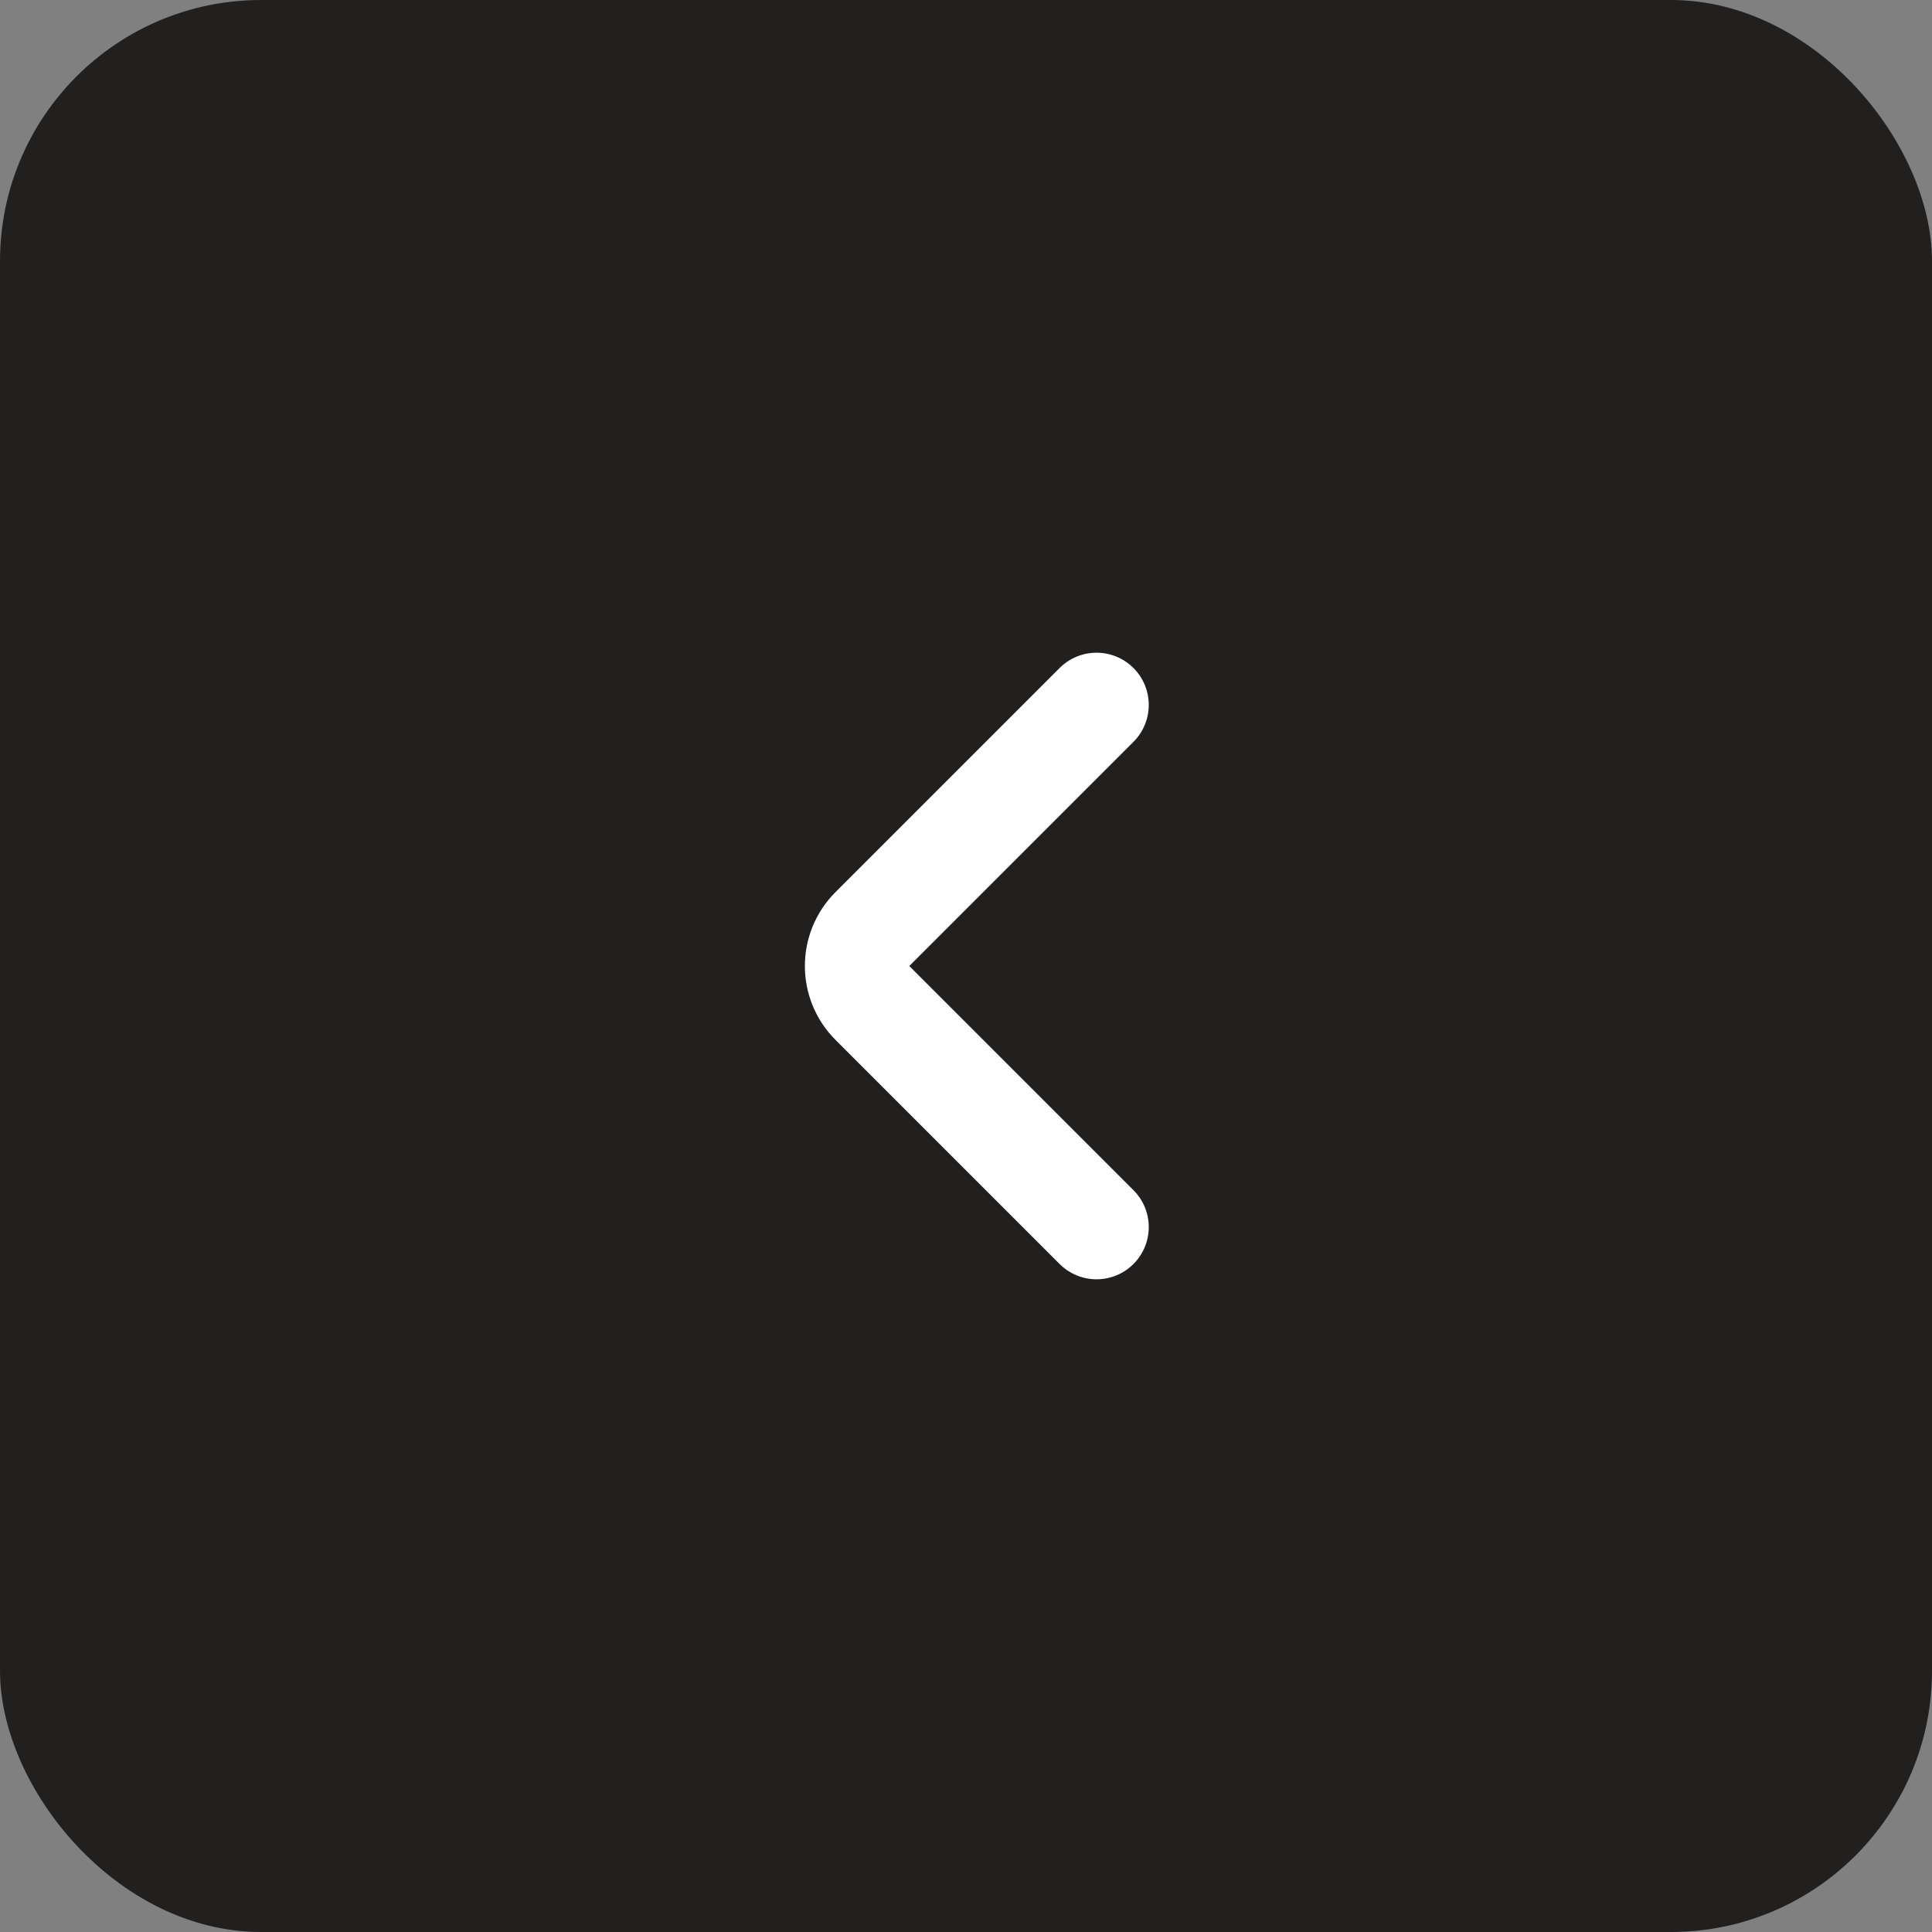 <?xml version="1.0" encoding="UTF-8"?> <svg xmlns="http://www.w3.org/2000/svg" width="37" height="37" viewBox="0 0 37 37" fill="none"><rect x="0" y="0" width="37" height="37" fill="#808080" stroke="none"/><rect x="37" y="37" width="37" height="37" rx="5" transform="rotate(-180 37 37)" fill="#221F1F"></rect><path d="M21 23.5L16.707 19.207C16.317 18.817 16.317 18.183 16.707 17.793L21 13.5" stroke="white" stroke-width="2" stroke-linecap="round"></path></svg> 